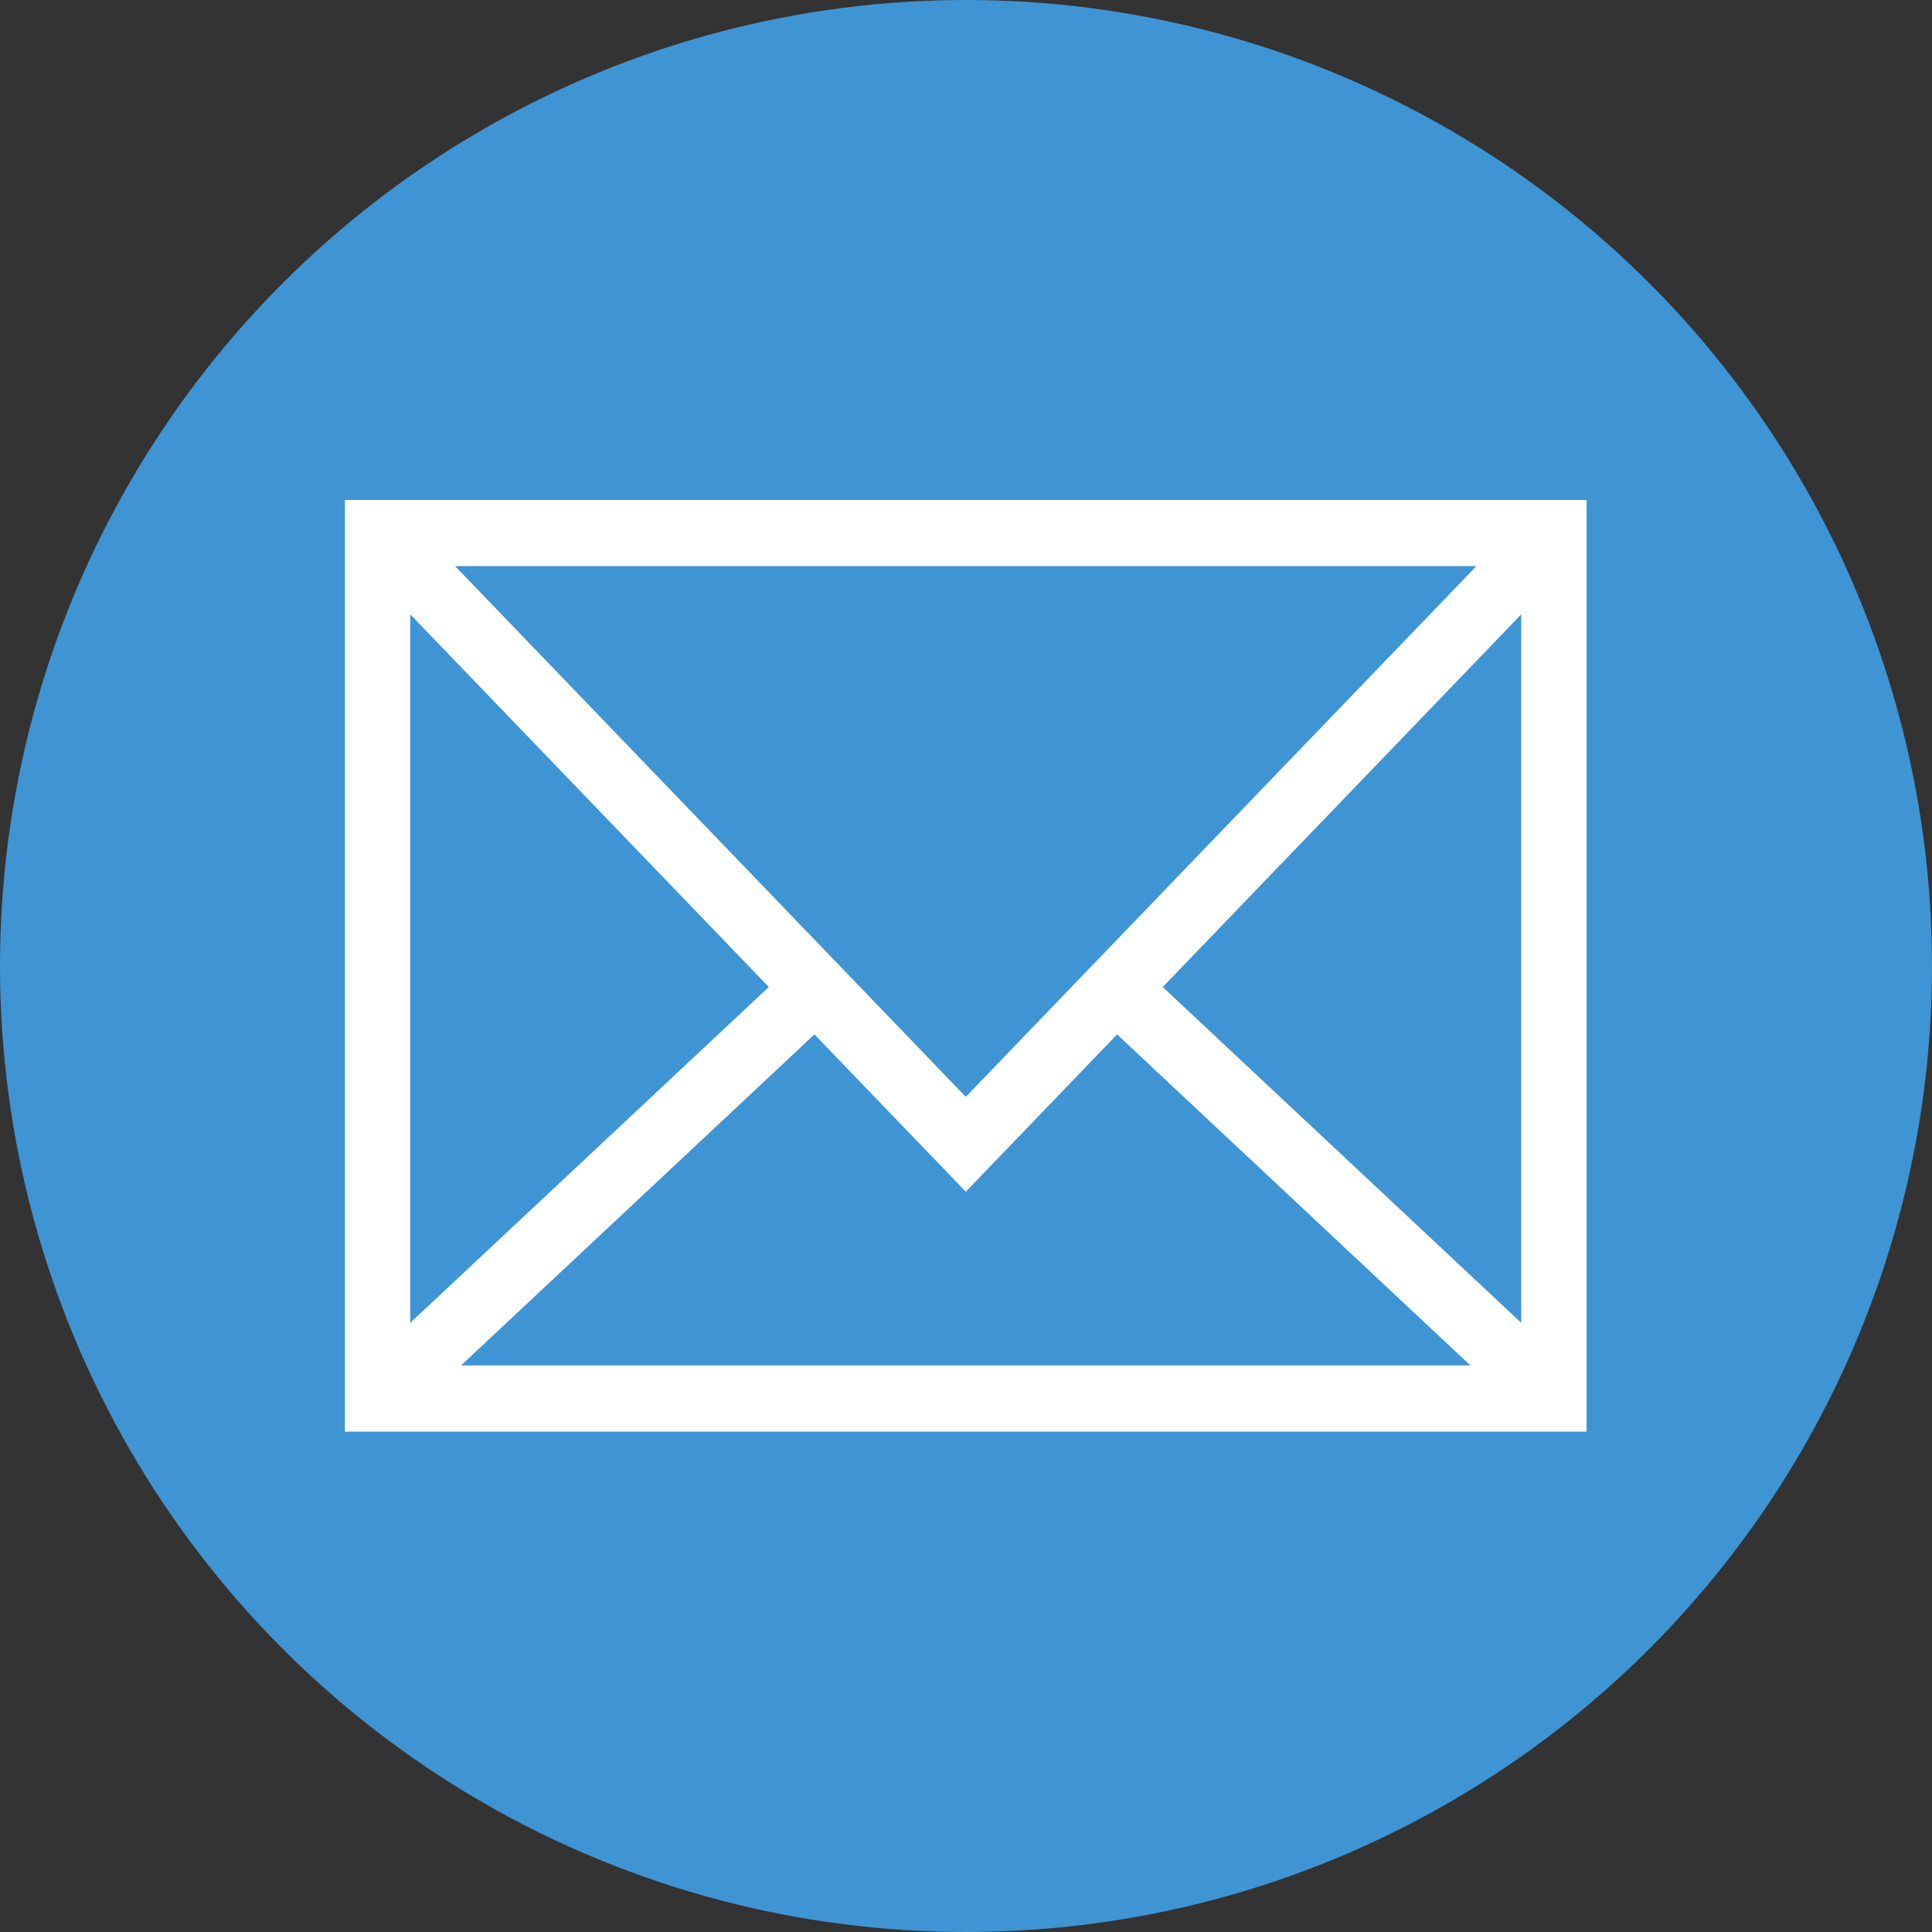 <svg xmlns="http://www.w3.org/2000/svg" width="100" height="100" viewBox="0 0 100 100">
  <rect x="0" y="0" width="100" height="100" fill="#333333" stroke="none"/>
  <defs>
    <style>
      .cls-1 {
        fill: #3f94d4;
      }

      .cls-2 {
        fill: #fff;
        fill-rule: evenodd;
      }
    </style>
  </defs>
  <circle id="楕円形_1_のコピー" data-name="楕円形 1 のコピー" class="cls-1" cx="50" cy="50" r="50"/>
  <path id="シェイプ_2" data-name="シェイプ 2" class="cls-2" d="M17.853,25.881V74.1H82.121V25.881H17.853ZM78.738,68.469L60.183,51.088,78.738,31.8V68.469ZM21.236,31.8L39.793,51.087,21.236,68.469V31.8ZM49.989,56.773L23.554,29.3H76.421Zm-7.834-3.232,7.834,8.141,7.832-8.14L76.111,70.676H23.863Z"/>
</svg>

